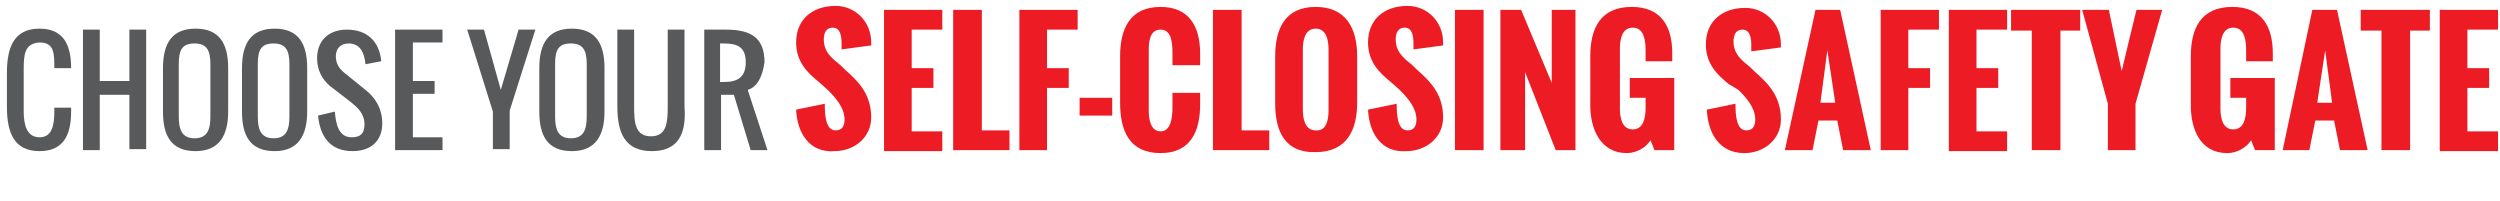 <?xml version="1.0" encoding="utf-8"?>
<!-- Generator: Adobe Illustrator 22.1.0, SVG Export Plug-In . SVG Version: 6.00 Build 0)  -->
<svg version="1.1" id="Layer_1" xmlns="http://www.w3.org/2000/svg" xmlns:xlink="http://www.w3.org/1999/xlink" x="0px" y="0px"
	 viewBox="0 0 253.1 20.3" style="enable-background:new 0 0 253.1 20.3;" xml:space="preserve">
<style type="text/css">
	.st0{enable-background:new    ;}
	.st1{fill:#58595B;}
	.st2{fill:#ED1C24;}
</style>
<title>SAFETY GATE</title>
<g class="st0">
	<path class="st1" d="M4,15.3c-2.6,0-3.3-1.9-3.3-4.5V7.4c0-2.6,0.7-4.5,3.3-4.5c2.4,0,3.2,1.6,3.2,4H5.5c0-1.5,0-2.6-1.5-2.6
		C2.5,4.4,2.4,5.5,2.4,7v4.3c0,1.3,0.3,2.6,1.6,2.6c1.3,0,1.5-1.3,1.5-2.6v-0.4h1.7v0.4C7.2,13.7,6.4,15.3,4,15.3z"/>
	<path class="st1" d="M10.1,9.6v5.6H8.4V3h1.7v5.2h3V3h1.7v12.1h-1.7V9.6H10.1z"/>
	<path class="st1" d="M23.1,6.9v4.4c0,2.4-0.9,4-3.3,4c-2.5,0-3.3-1.6-3.3-4V6.9c0-2.5,0.9-4,3.3-4C22.2,2.9,23.1,4.4,23.1,6.9z
		 M18.1,6.5v5.3c0,1.3,0.3,2.2,1.6,2.2s1.6-0.9,1.6-2.2V6.5c0-1.3-0.3-2.1-1.6-2.1S18.1,5.1,18.1,6.5z"/>
	<path class="st1" d="M31.1,6.9v4.4c0,2.4-0.9,4-3.3,4c-2.5,0-3.3-1.6-3.3-4V6.9c0-2.5,0.9-4,3.3-4C30.2,2.9,31.1,4.4,31.1,6.9z
		 M26.1,6.5v5.3c0,1.3,0.3,2.2,1.6,2.2s1.6-0.9,1.6-2.2V6.5c0-1.3-0.3-2.1-1.6-2.1S26.1,5.1,26.1,6.5z"/>
	<path class="st1" d="M35.3,4.4c-0.8,0-1.3,0.5-1.3,1.3c0,0.8,0.4,1.3,0.9,1.7L37,9.1c0.9,0.7,1.7,1.8,1.7,3.4c0,1.8-1.2,2.8-3,2.8
		c-2.3,0-3.3-1.5-3.5-3.6l1.7-0.4c0.1,1.3,0.4,2.6,1.7,2.6c0.9,0,1.3-0.4,1.3-1.3c0-1.1-0.7-1.7-1.3-2.2l-2.2-1.7
		c-0.7-0.6-1.3-1.5-1.3-2.8c0-1.8,1.2-2.9,3-2.9c2.1,0,3.3,1.2,3.5,3.2L37,6.5C36.9,5.4,36.5,4.4,35.3,4.4z"/>
	<path class="st1" d="M41.8,9.6v4.3h3v1.3H40V3h4.8v1.3h-3v3.9h2.2v1.3H41.8z"/>
</g>
<g class="st0">
	<path class="st1" d="M49.9,11.3L47.3,3h1.7l1.7,6.1L52.5,3h1.7l-2.6,8.2v3.9h-1.7V11.3z"/>
</g>
<g class="st0">
	<path class="st1" d="M61.2,6.9v4.4c0,2.4-0.9,4-3.3,4c-2.5,0-3.3-1.6-3.3-4V6.9c0-2.5,0.9-4,3.3-4C60.3,2.9,61.2,4.4,61.2,6.9z
		 M56.2,6.5v5.3c0,1.3,0.3,2.2,1.6,2.2s1.6-0.9,1.6-2.2V6.5c0-1.3-0.3-2.1-1.6-2.1S56.2,5.1,56.2,6.5z"/>
	<path class="st1" d="M66,15.3c-2.7,0-3.5-1.8-3.5-4.5V3h1.7v7.8c0,1.6,0.1,3,1.7,3c1.6,0,1.7-1.4,1.7-3V3h1.7v7.8
		C69.5,13.5,68.7,15.3,66,15.3z"/>
	<path class="st1" d="M75.7,9.1l2,6.1h-1.7l-1.7-5.6h-1.3v5.6h-1.7V3h2.2c2.5,0,3.9,0.8,3.9,3.3C77.2,7.7,76.7,8.8,75.7,9.1z
		 M73.3,4.4h-0.4v3.9h0.4c1.4,0,2.2-0.5,2.2-2S74.7,4.4,73.3,4.4z"/>
</g>
<g class="st0">
	<path class="st2" d="M80.6,11.1l2.9-0.6c0,1.2,0.1,2.7,1.1,2.7c0.7,0,0.9-0.5,0.9-1.1c0-1.2-0.9-2.2-1.7-3l-0.9-0.8
		c-1.1-0.9-2.3-2-2.3-4c0-2.3,1.6-3.7,4-3.7c2,0,3.6,1.6,3.6,3.7c0,0,0,0.1,0,0.3l-3,0.4c0-0.2,0-0.4,0-0.6c0-0.7-0.1-1.6-0.9-1.6
		c-0.7,0-0.9,0.6-0.9,1.2c0,1,0.5,1.6,1.2,2.2c0.4,0.3,0.7,0.6,1,0.9c1.5,1.3,2.6,2.6,2.6,4.8c0,2-1.7,3.4-3.7,3.4
		C81.9,15.5,80.7,13.4,80.6,11.1z"/>
	<path class="st2" d="M89.5,15.2V1h5.9v2h-3.1v3.9h2.2v2h-2.2v4.4h3.1v2H89.5z"/>
	<path class="st2" d="M96.5,15.2V1h2.9v12.2h2.8v2H96.5z"/>
	<path class="st2" d="M103.2,15.2V1h5.9v2h-3.1v3.9h2.2v2h-2.2v6.3H103.2z"/>
	<path class="st2" d="M109.3,11.6V9.9h3.3v1.8H109.3z"/>
	<path class="st2" d="M113.4,10.4V5.7c0-2.8,1-5,4.1-5c2.9,0,4,2,4,4.7v1.2h-2.8V5.4c0-1.1-0.1-2.4-1.2-2.4c-1.1,0-1.2,1.2-1.2,2.1
		v6.1c0,0.9,0.2,2.1,1.2,2.1c1,0,1.2-1.3,1.2-2.4V9.4h2.8l0,1.2c0,2.6-0.9,4.9-4,4.9C114.3,15.5,113.4,13.2,113.4,10.4z"/>
</g>
<g class="st0">
	<path class="st2" d="M122.8,15.2V1h2.9v12.2h2.8v2H122.8z"/>
</g>
<g class="st0">
	<path class="st2" d="M129.1,10.5V5.7c0-2.8,1-5,4.1-5s4.2,2.2,4.2,5v4.7c0,2.7-1,5-4.2,5C130.1,15.5,129.1,13.3,129.1,10.5z
		 M134.5,11.2V5c0-0.9-0.2-2.1-1.3-2.1c-1.1,0-1.3,1.2-1.3,2.1v6.1c0,0.9,0.2,2.1,1.3,2.1C134.3,13.3,134.5,12.1,134.5,11.2z"/>
	<path class="st2" d="M138.5,11.1l2.9-0.6c0,1.2,0.1,2.7,1.1,2.7c0.7,0,0.9-0.5,0.9-1.1c0-1.2-0.9-2.2-1.7-3l-0.9-0.8
		c-1.1-0.9-2.3-2-2.3-4c0-2.3,1.6-3.7,4-3.7c2,0,3.6,1.6,3.6,3.7c0,0,0,0.1,0,0.3l-3,0.4c0-0.2,0-0.4,0-0.6c0-0.7-0.1-1.6-0.9-1.6
		c-0.7,0-0.9,0.6-0.9,1.2c0,1,0.5,1.6,1.2,2.2c0.4,0.3,0.7,0.6,1,0.9c1.5,1.3,2.6,2.6,2.6,4.8c0,2-1.7,3.4-3.7,3.4
		C139.8,15.5,138.6,13.4,138.5,11.1z"/>
	<path class="st2" d="M147.3,15.2V1h2.9v14.2H147.3z"/>
	<path class="st2" d="M151.9,15.2V1h2.1l3.1,7.4V1h2.4v14.2h-2l-3.1-7.9v7.9H151.9z"/>
	<path class="st2" d="M161,10.7v-5c0-2.8,1-5,4.2-5c3,0,4.1,2,4.1,4.7v0.8h-2.7v-1c0-1-0.1-2.4-1.3-2.4c-1.1,0-1.3,1.2-1.3,2.1v6.1
		c0,0.9,0.2,2.1,1.3,2.1s1.3-1.2,1.3-2.2V9.9h-1.6V7.9h4.5v7.3h-2l-0.4-1c-0.5,0.8-1.5,1.3-2.4,1.3C162,15.5,161,13,161,10.7z"/>
</g>
<g class="st0">
	<path class="st2" d="M172.8,11.1l2.9-0.6c0,1.2,0.1,2.7,1.1,2.7c0.7,0,0.9-0.5,0.9-1.1c0-1.2-0.9-2.2-1.7-3L175,8.5
		c-1.1-0.9-2.3-2-2.3-4c0-2.3,1.6-3.7,4-3.7c2,0,3.6,1.6,3.6,3.7c0,0,0,0.1,0,0.3l-3,0.4c0-0.2,0-0.4,0-0.6c0-0.7-0.1-1.6-0.9-1.6
		c-0.7,0-0.9,0.6-0.9,1.2c0,1,0.5,1.6,1.2,2.2c0.4,0.3,0.7,0.6,1,0.9c1.5,1.3,2.6,2.6,2.6,4.8c0,2-1.7,3.4-3.7,3.4
		C174,15.5,172.9,13.4,172.8,11.1z"/>
</g>
<g class="st0">
	<path class="st2" d="M180.7,15.2L183.8,1h2.5l3.1,14.2h-2.8l-0.6-3h-1.9l-0.6,3H180.7z M184.3,10.4h1.5L185,5.1L184.3,10.4z"/>
	<path class="st2" d="M190.4,15.2V1h5.9v2h-3.1v3.9h2.2v2h-2.2v6.3H190.4z"/>
	<path class="st2" d="M197.3,15.2V1h5.9v2h-3.1v3.9h2.2v2h-2.2v4.4h3.1v2H197.3z"/>
	<path class="st2" d="M205.7,15.2V3.1h-2.1V1h7v2.1h-2v12.1H205.7z"/>
	<path class="st2" d="M213.4,15.2v-4.7L210.8,1h2.7l1.3,6.2c0.5-2.1,1-4.2,1.5-6.2h2.6l-2.7,9.5v4.7H213.4z"/>
	<path class="st2" d="M221.8,10.7v-5c0-2.8,1-5,4.2-5c3,0,4.1,2,4.1,4.7v0.8h-2.7v-1c0-1-0.1-2.4-1.3-2.4c-1.1,0-1.3,1.2-1.3,2.1
		v6.1c0,0.9,0.2,2.1,1.3,2.1s1.3-1.2,1.3-2.2V9.9h-1.6V7.9h4.5v7.3h-2l-0.4-1c-0.5,0.8-1.5,1.3-2.4,1.3
		C222.7,15.5,221.8,13,221.8,10.7z"/>
</g>
<g class="st0">
	<path class="st2" d="M231.1,15.2L234.1,1h2.5l3.1,14.2h-2.8l-0.6-3h-1.9l-0.6,3H231.1z M234.6,10.4h1.5l-0.7-5.3L234.6,10.4z"/>
</g>
<g class="st0">
	<path class="st2" d="M241.1,15.2V3.1H239V1h7v2.1h-2v12.1H241.1z"/>
	<path class="st2" d="M247,15.2V1h5.9v2h-3.1v3.9h2.2v2h-2.2v4.4h3.1v2H247z"/>
</g>
</svg>
